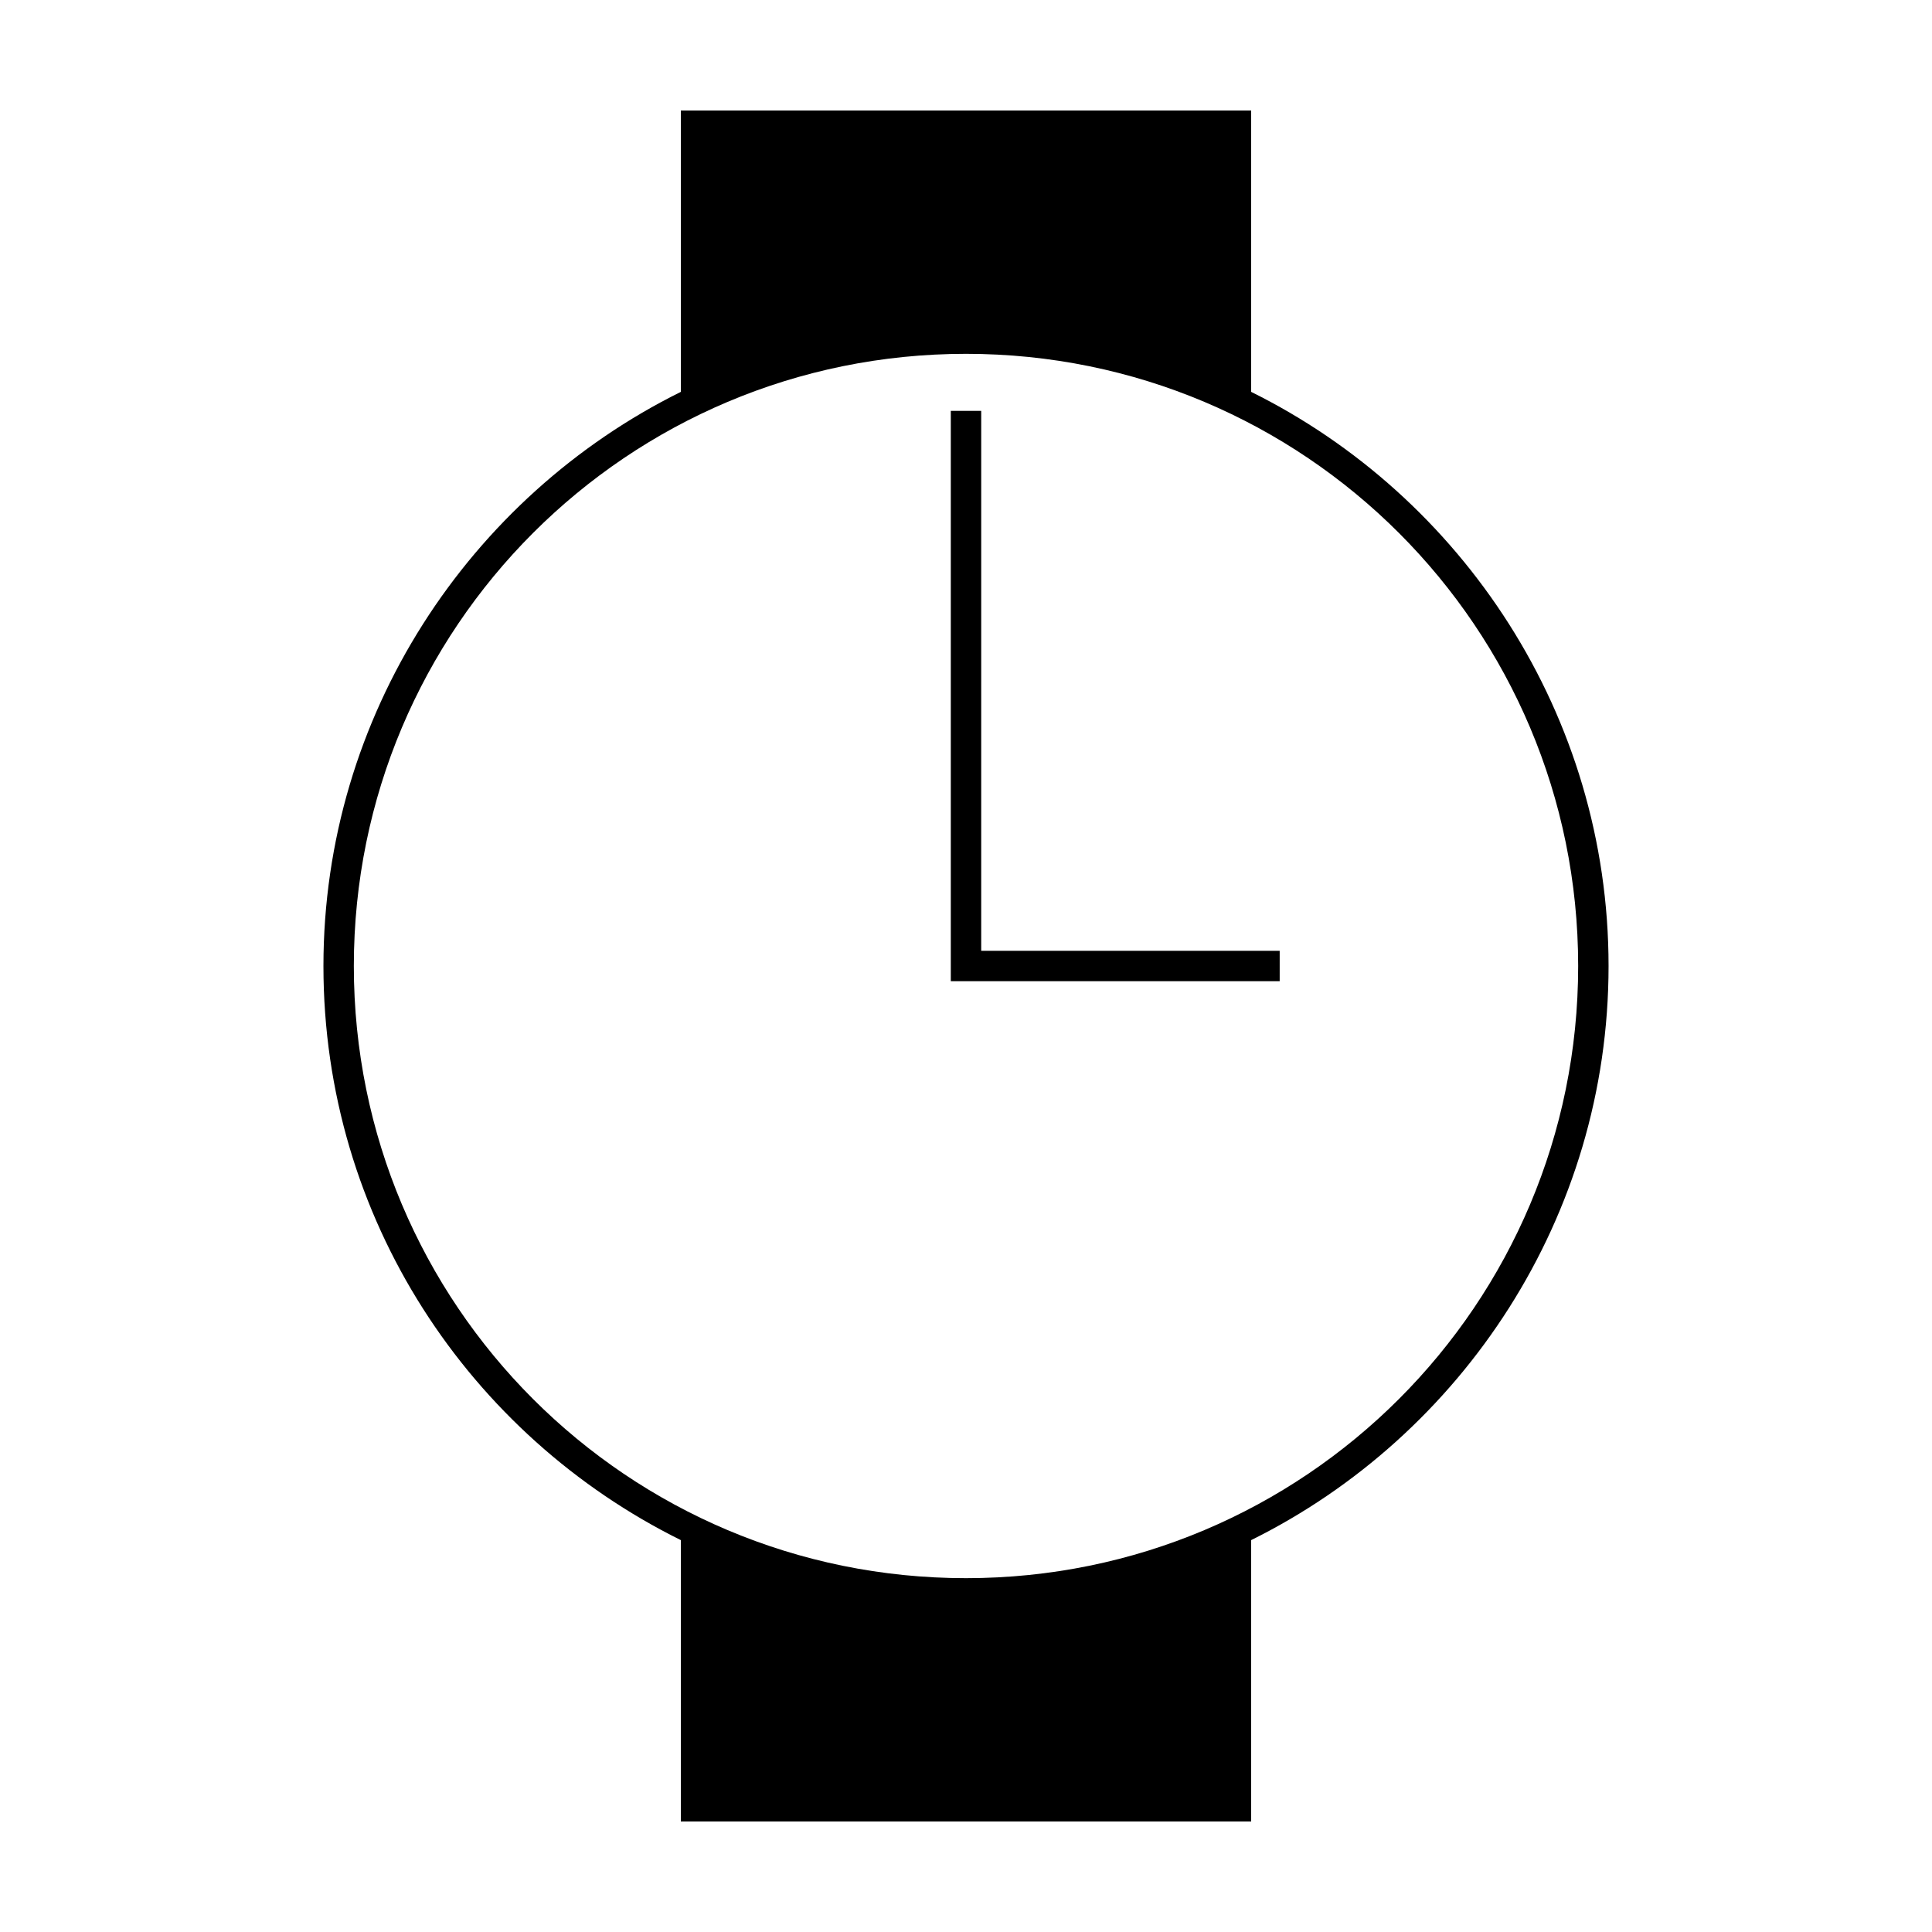 <?xml version="1.0" encoding="UTF-8"?>
<!-- Uploaded to: ICON Repo, www.svgrepo.com, Generator: ICON Repo Mixer Tools -->
<svg fill="#000000" width="800px" height="800px" version="1.1" viewBox="144 144 512 512" xmlns="http://www.w3.org/2000/svg">
 <g>
  <path d="m475.57 247.85v-74.562h-151.14v74.562c-55.922 27.711-94.715 85.648-94.715 152.15 0 67.008 38.793 124.44 94.715 152.15v74.559h151.14v-74.562c55.922-27.711 94.715-85.648 94.715-152.15 0-66.5-38.793-124.44-94.715-152.15zm-75.57 314.38c-89.68 0-162.23-72.547-162.23-162.23s72.547-162.23 162.23-162.23c89.676 0 162.23 72.547 162.23 162.23 0 89.676-72.551 162.23-162.23 162.23z"/>
  <path d="m404.03 252.89h-8.059v151.14h87.16v-8.059h-79.102z"/>
 </g>
</svg>